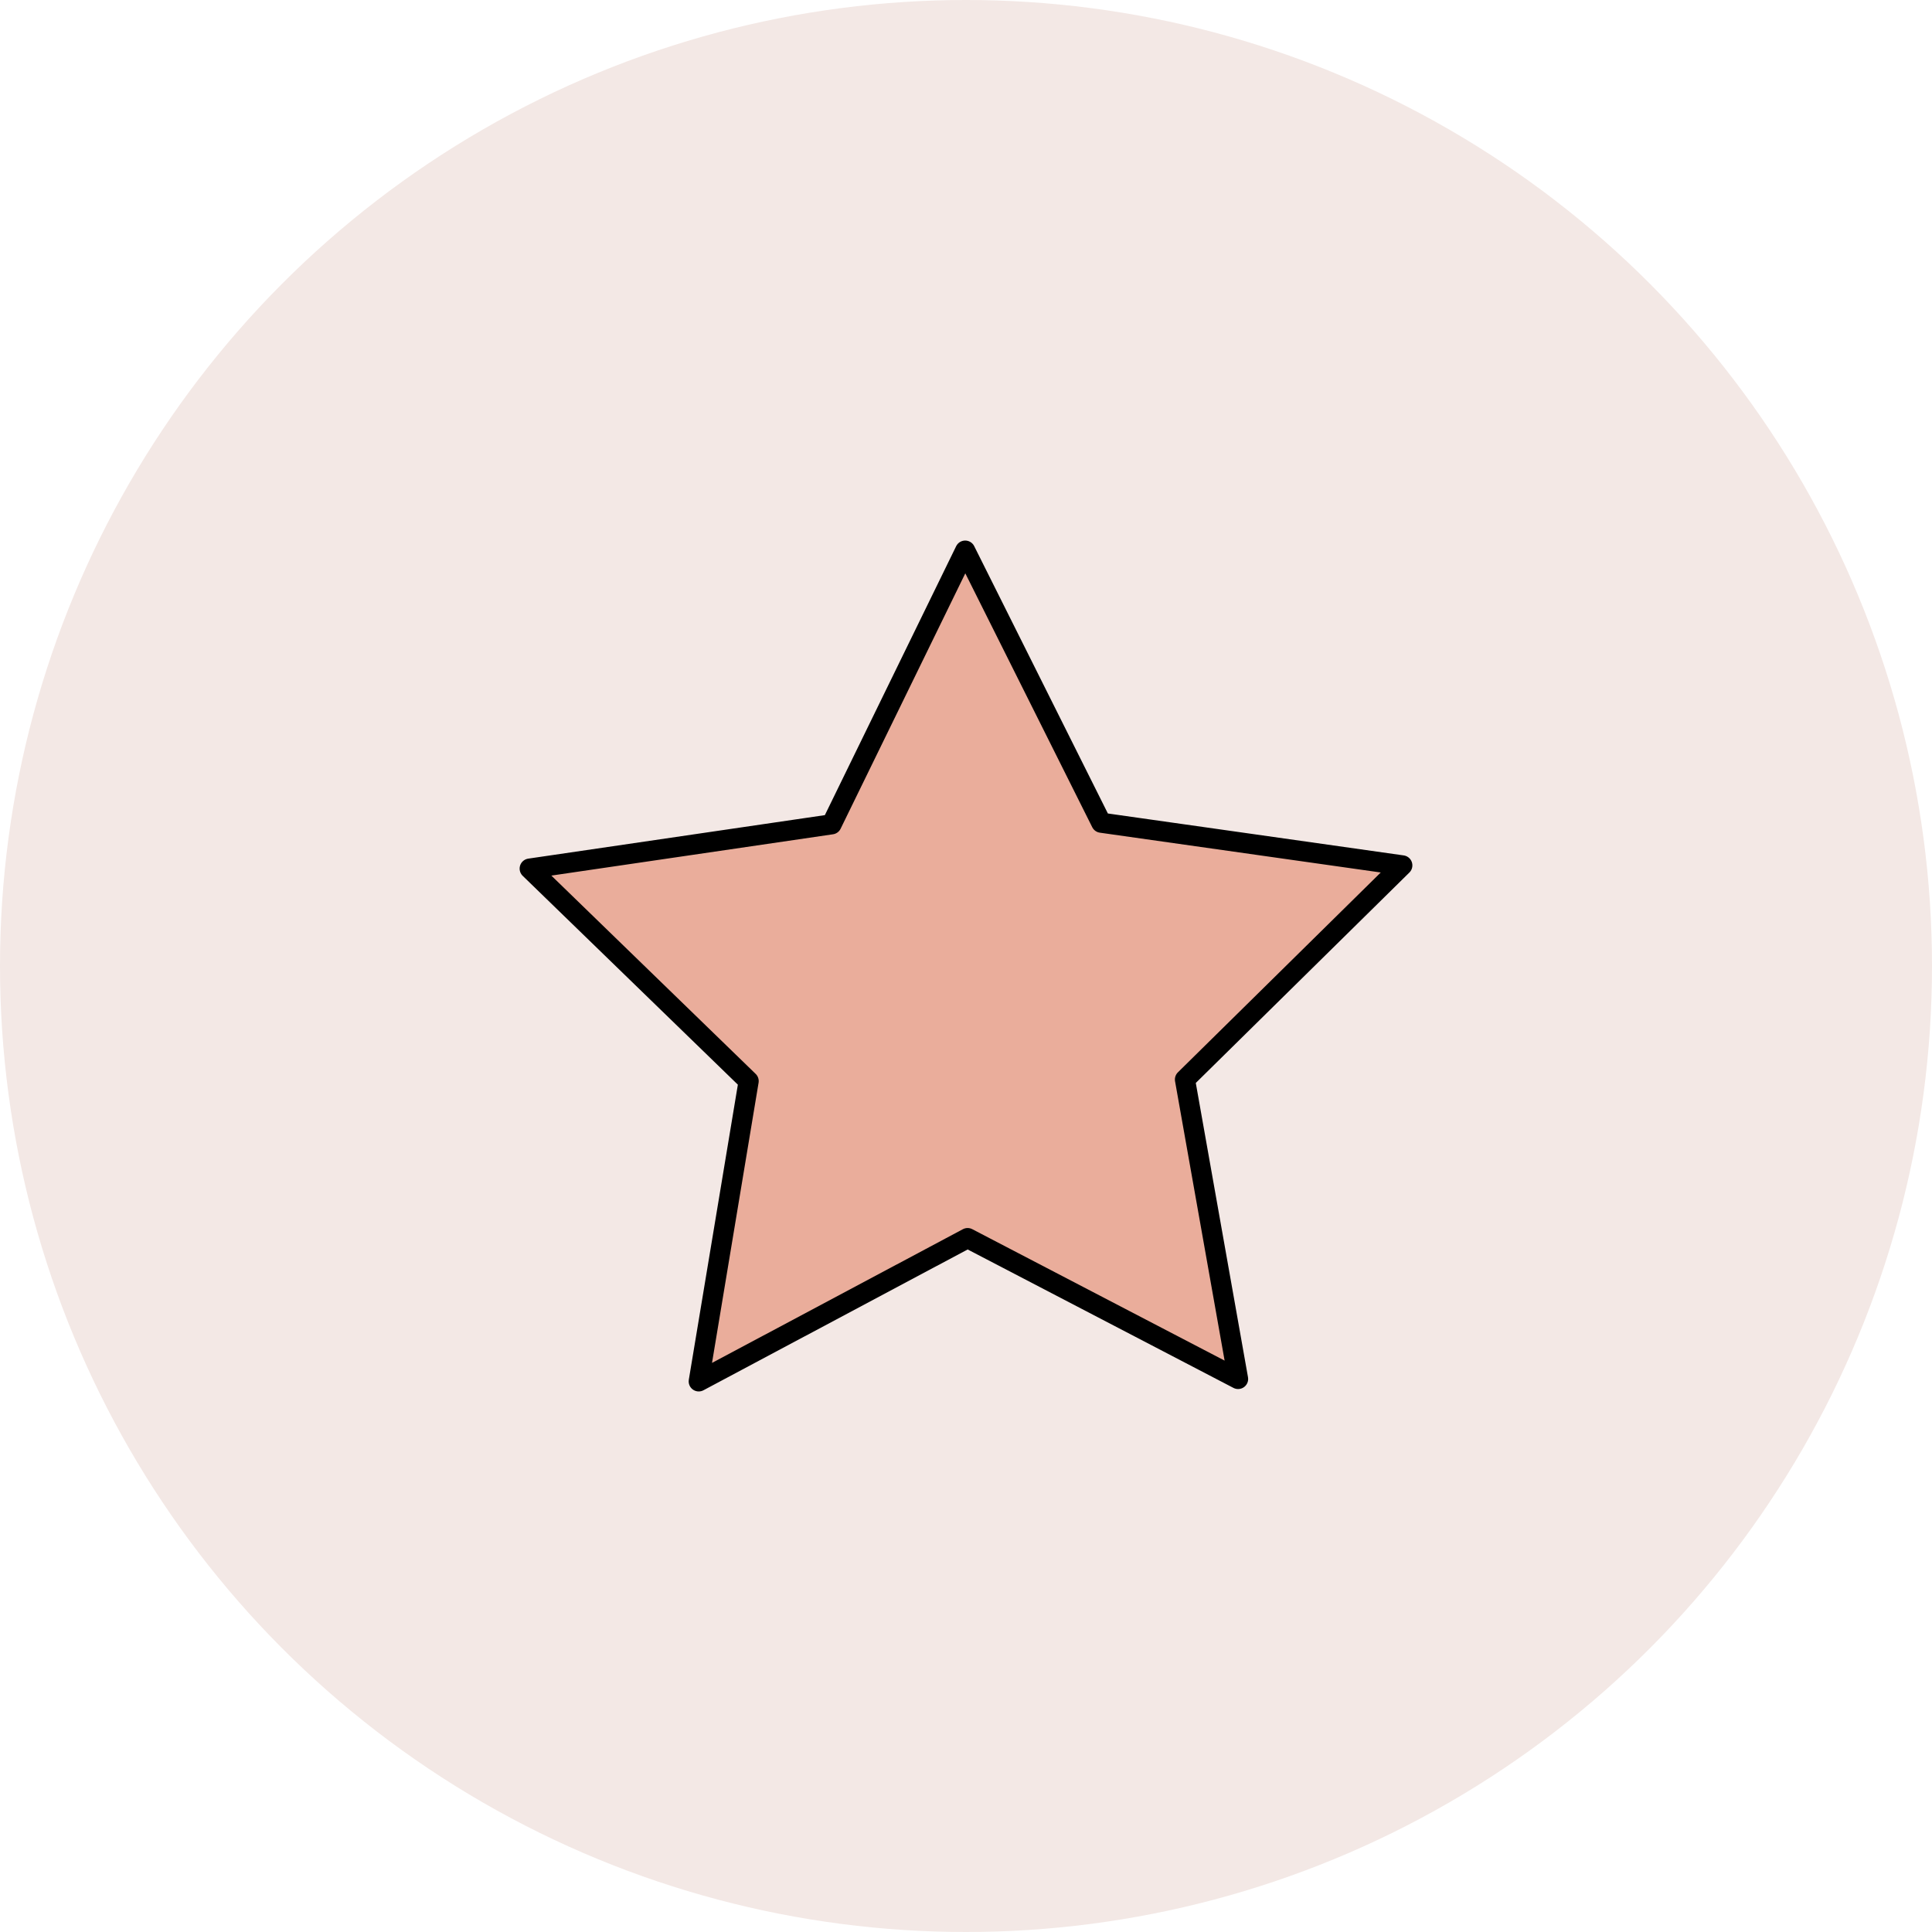 <svg id="图层_1" data-name="图层 1" xmlns="http://www.w3.org/2000/svg" viewBox="0 0 24 24"><defs><style>.cls-1{fill:#f3e8e5;}.cls-2{fill:#eaad9b;}.cls-3{fill:none;stroke:#000;stroke-linecap:round;stroke-linejoin:round;stroke-width:0.25px;}</style></defs><title>star</title><circle class="cls-1" cx="12" cy="12" r="12"/><polygon class="cls-2" points="9.3 13.43 6.58 10.79 10.33 10.24 11.99 6.84 13.68 10.22 17.42 10.75 14.72 13.41 15.38 17.13 12.02 15.38 8.68 17.16 9.3 13.43"/><polygon class="cls-3" points="9.3 13.43 6.58 10.79 10.33 10.24 11.99 6.84 13.68 10.22 17.42 10.75 14.72 13.41 15.38 17.13 12.02 15.38 8.68 17.16 9.3 13.43"/></svg>